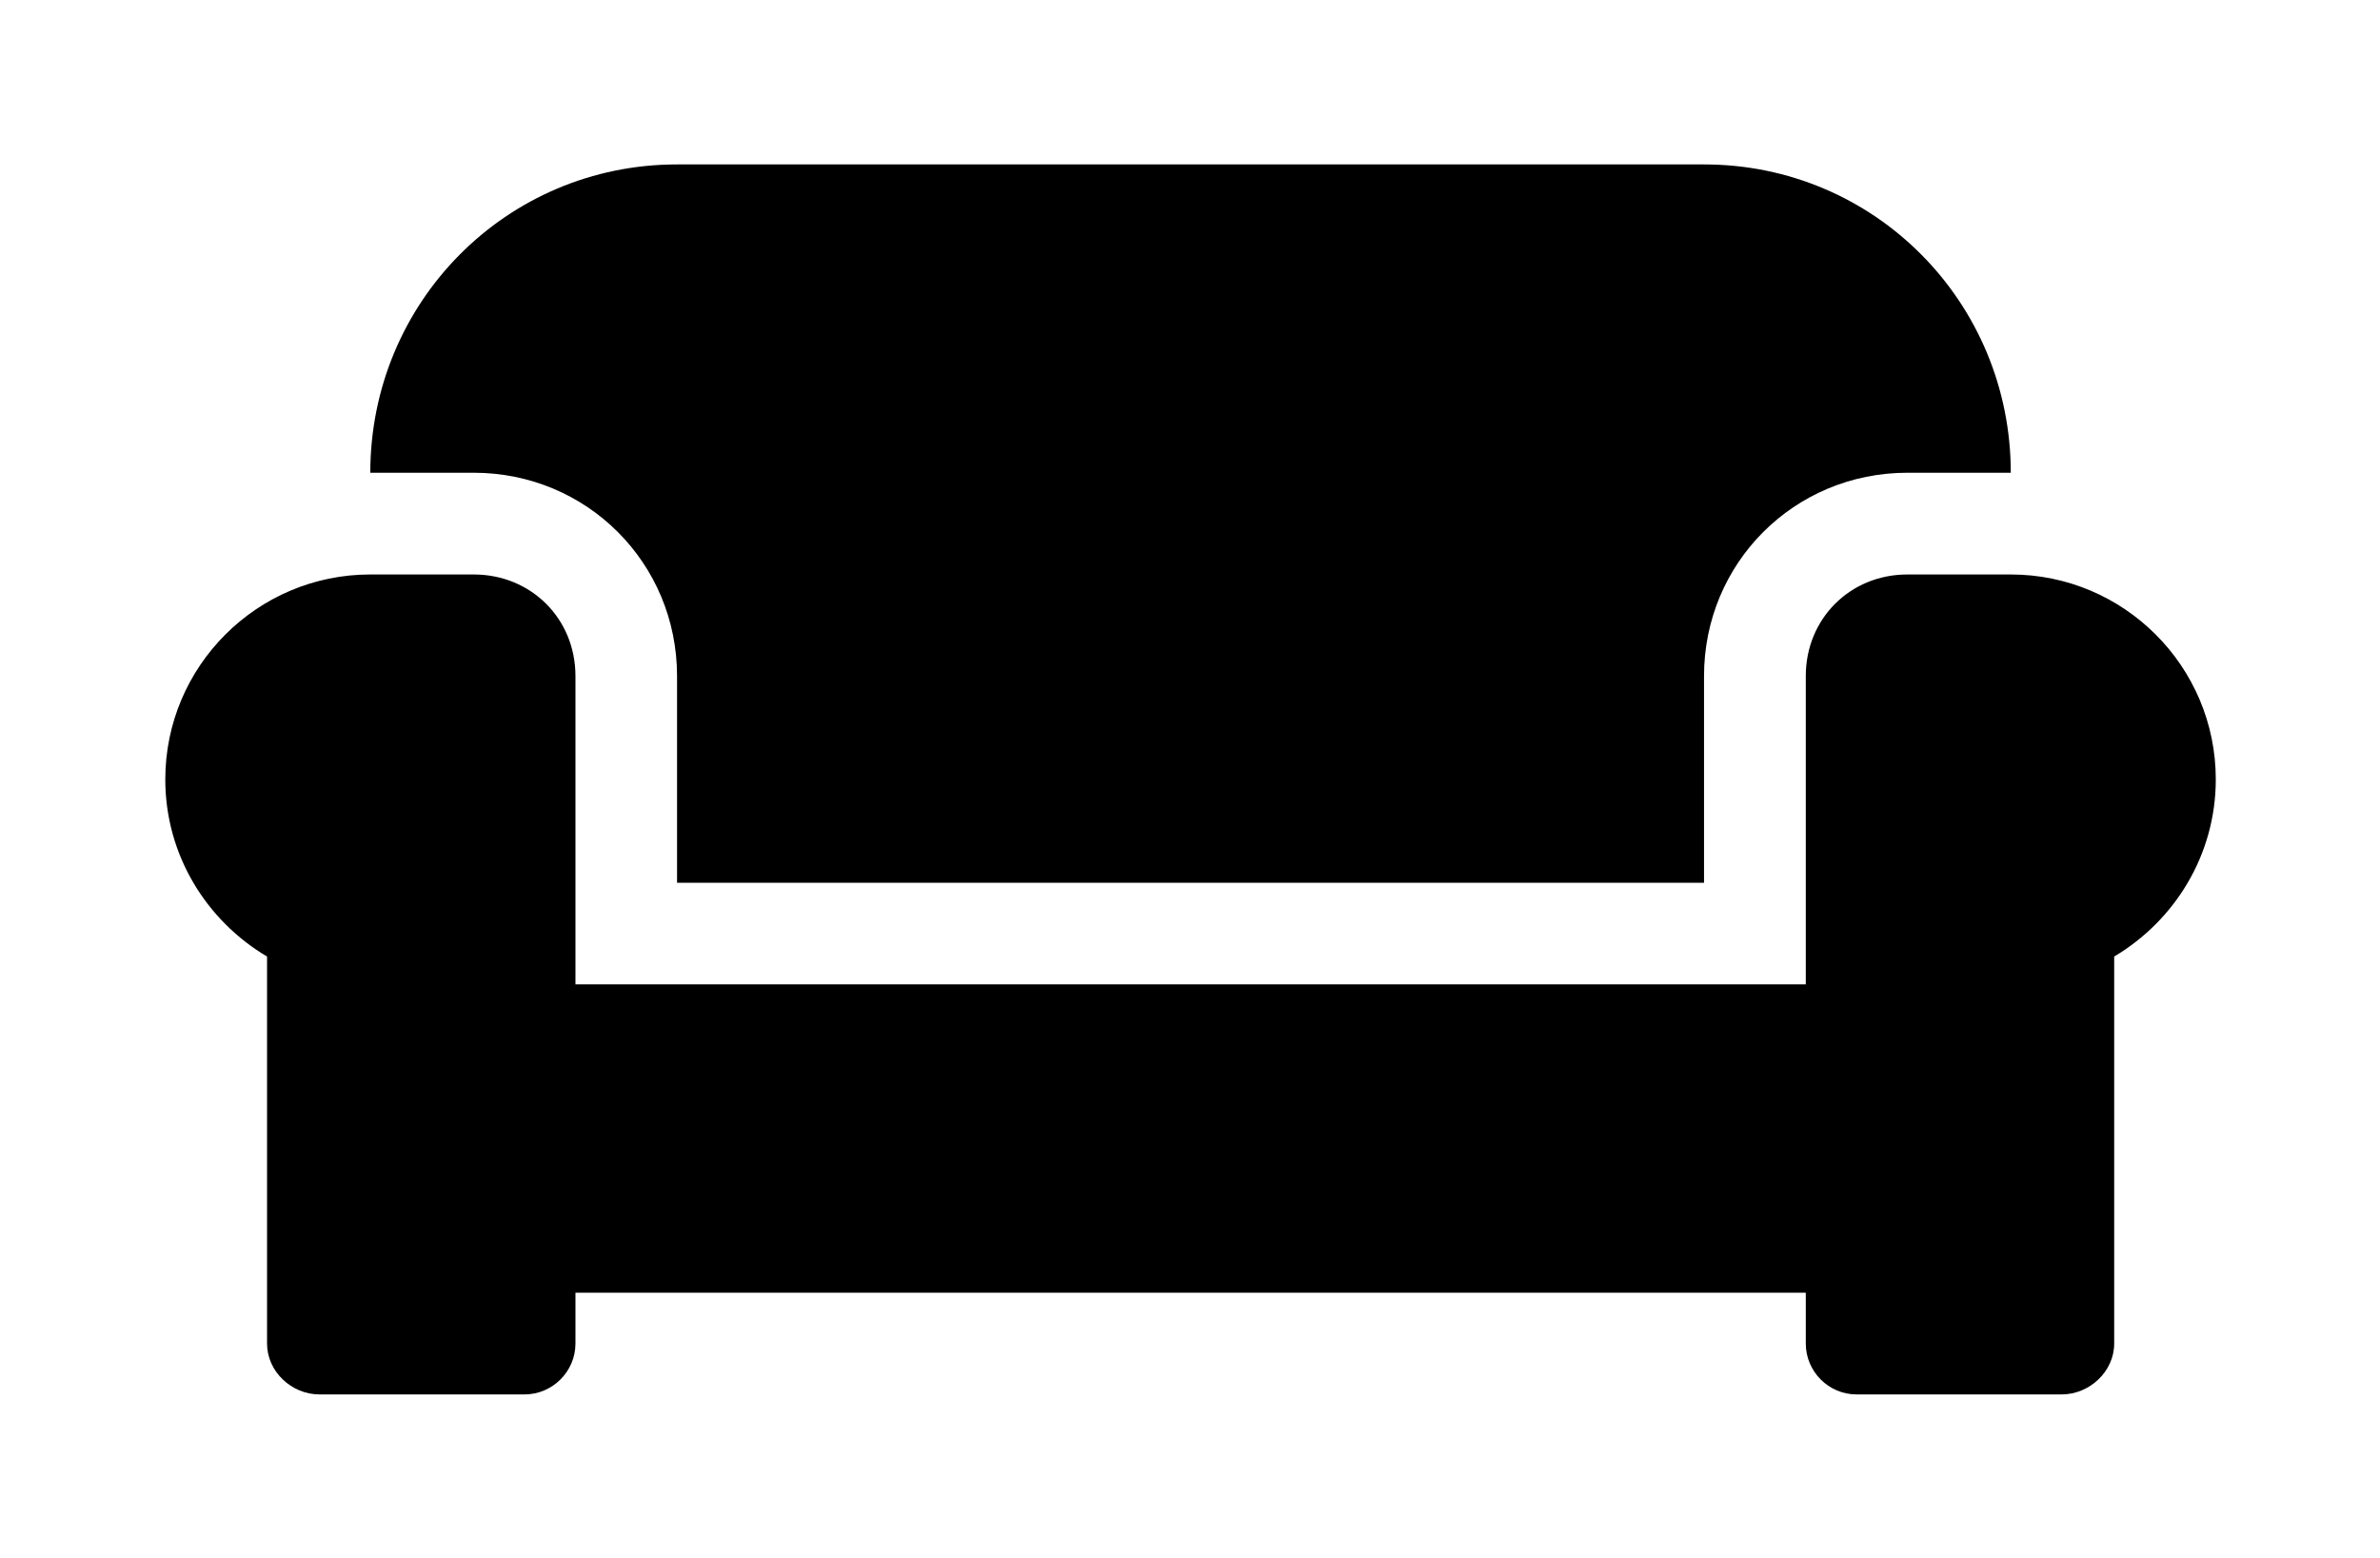 <?xml version='1.0' encoding='UTF-8'?>
<!-- This file was generated by dvisvgm 2.13.3 -->
<svg version='1.1' xmlns='http://www.w3.org/2000/svg' xmlns:xlink='http://www.w3.org/1999/xlink' viewBox='-243.373 -243.373 48.855 32'>
<title>\faCouch</title>
<desc Packages=''/>
<defs>
<path id='g0-233' d='M3.108-4.364V-3.108H9.345V-4.364C9.345-5.051 9.893-5.599 10.58-5.599H11.208C11.208-6.635 10.381-7.472 9.345-7.472H3.108C2.072-7.472 1.245-6.635 1.245-5.599H1.873C2.56-5.599 3.108-5.051 3.108-4.364ZM11.208-4.981H10.58C10.232-4.981 9.963-4.712 9.963-4.364V-2.491H2.491V-4.364C2.491-4.712 2.222-4.981 1.873-4.981H1.245C.558-4.981 0-4.423 0-3.736C0-3.278 .249-2.879 .618-2.66V-.309C.618-.139 .767 0 .936 0H2.182C2.351 0 2.491-.139 2.491-.309V-.618H9.963V-.309C9.963-.139 10.102 0 10.271 0H11.517C11.686 0 11.836-.139 11.836-.309V-2.66C12.204-2.879 12.453-3.278 12.453-3.736C12.453-4.423 11.895-4.981 11.208-4.981Z'/>
</defs>
<g id='page1' transform='scale(3.38)'>
<use x='-71' y='-63.533' xlink:href='#g0-233'/>
</g>
</svg>
